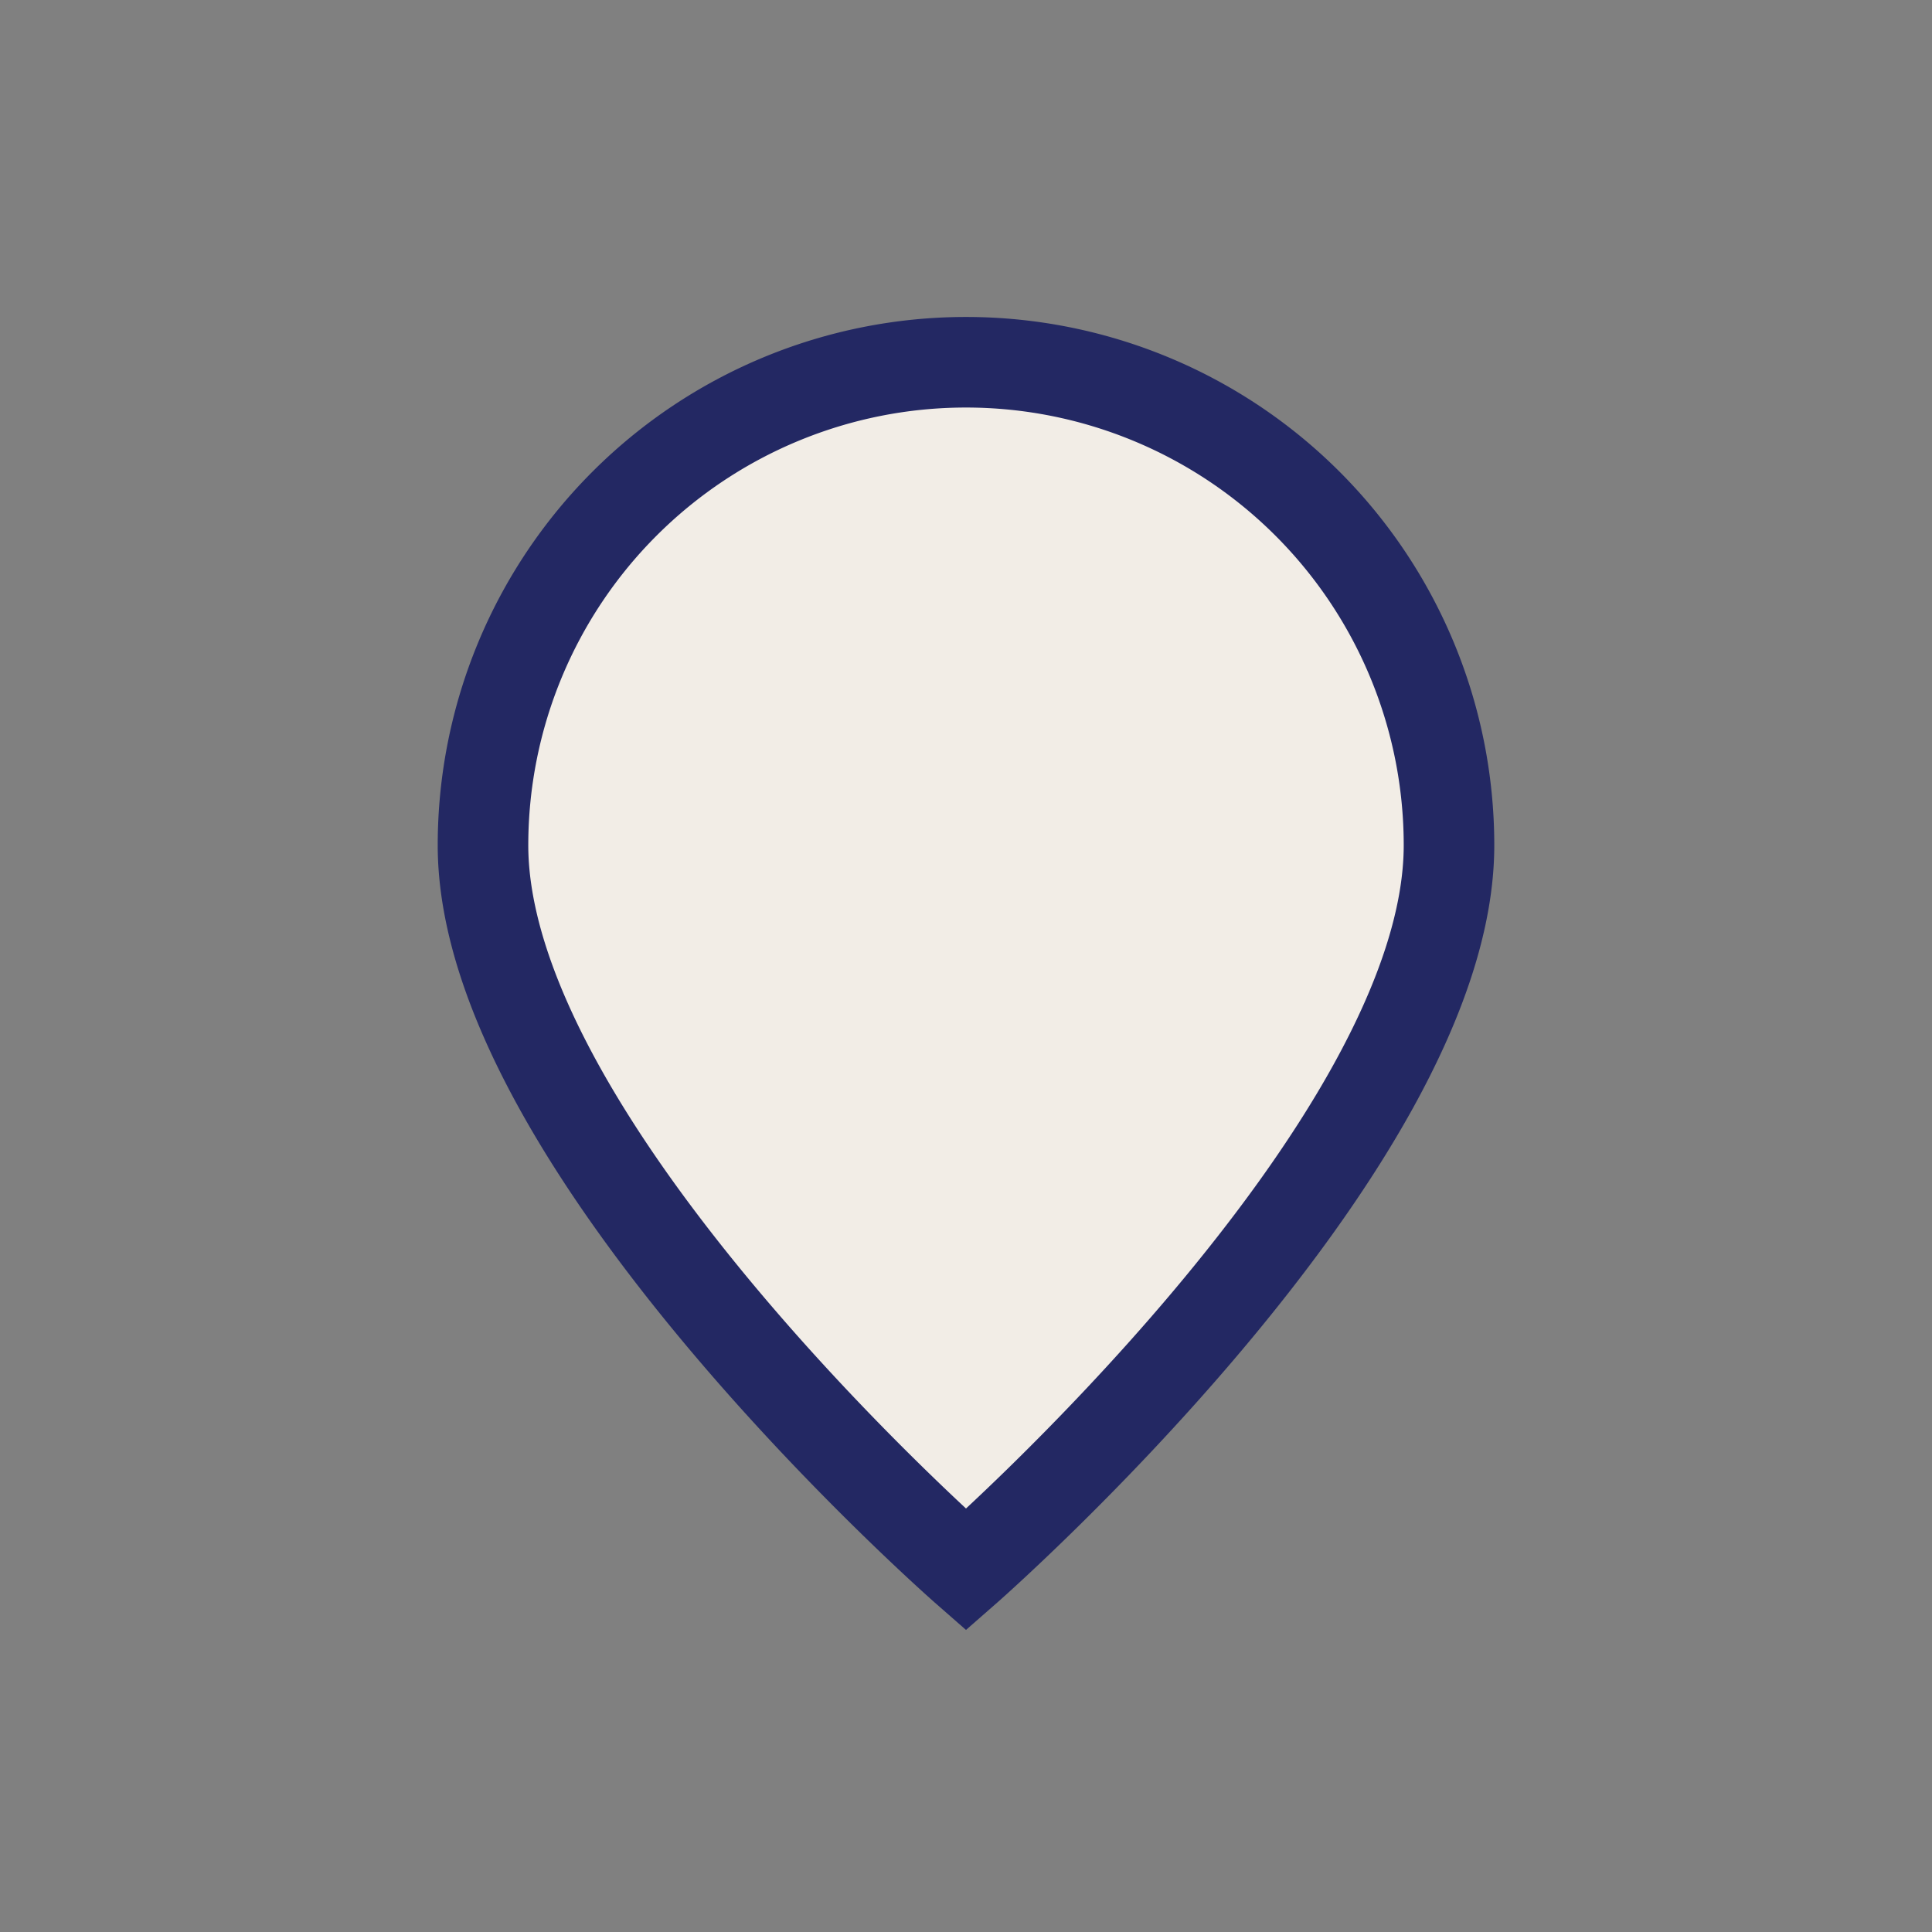 <?xml version="1.0" encoding="UTF-8"?>
<svg xmlns="http://www.w3.org/2000/svg" width="32" height="32" viewBox="0 0 32 32"><rect x="0" y="0" width="32" height="32" fill="#808080" stroke="none"/><path d="M16 26S8 19 8 14a8 8 0 0 1 16 0c0 5-8 12-8 12z" fill="#F2EDE6" stroke="#232863" stroke-width="1.5"/></svg>